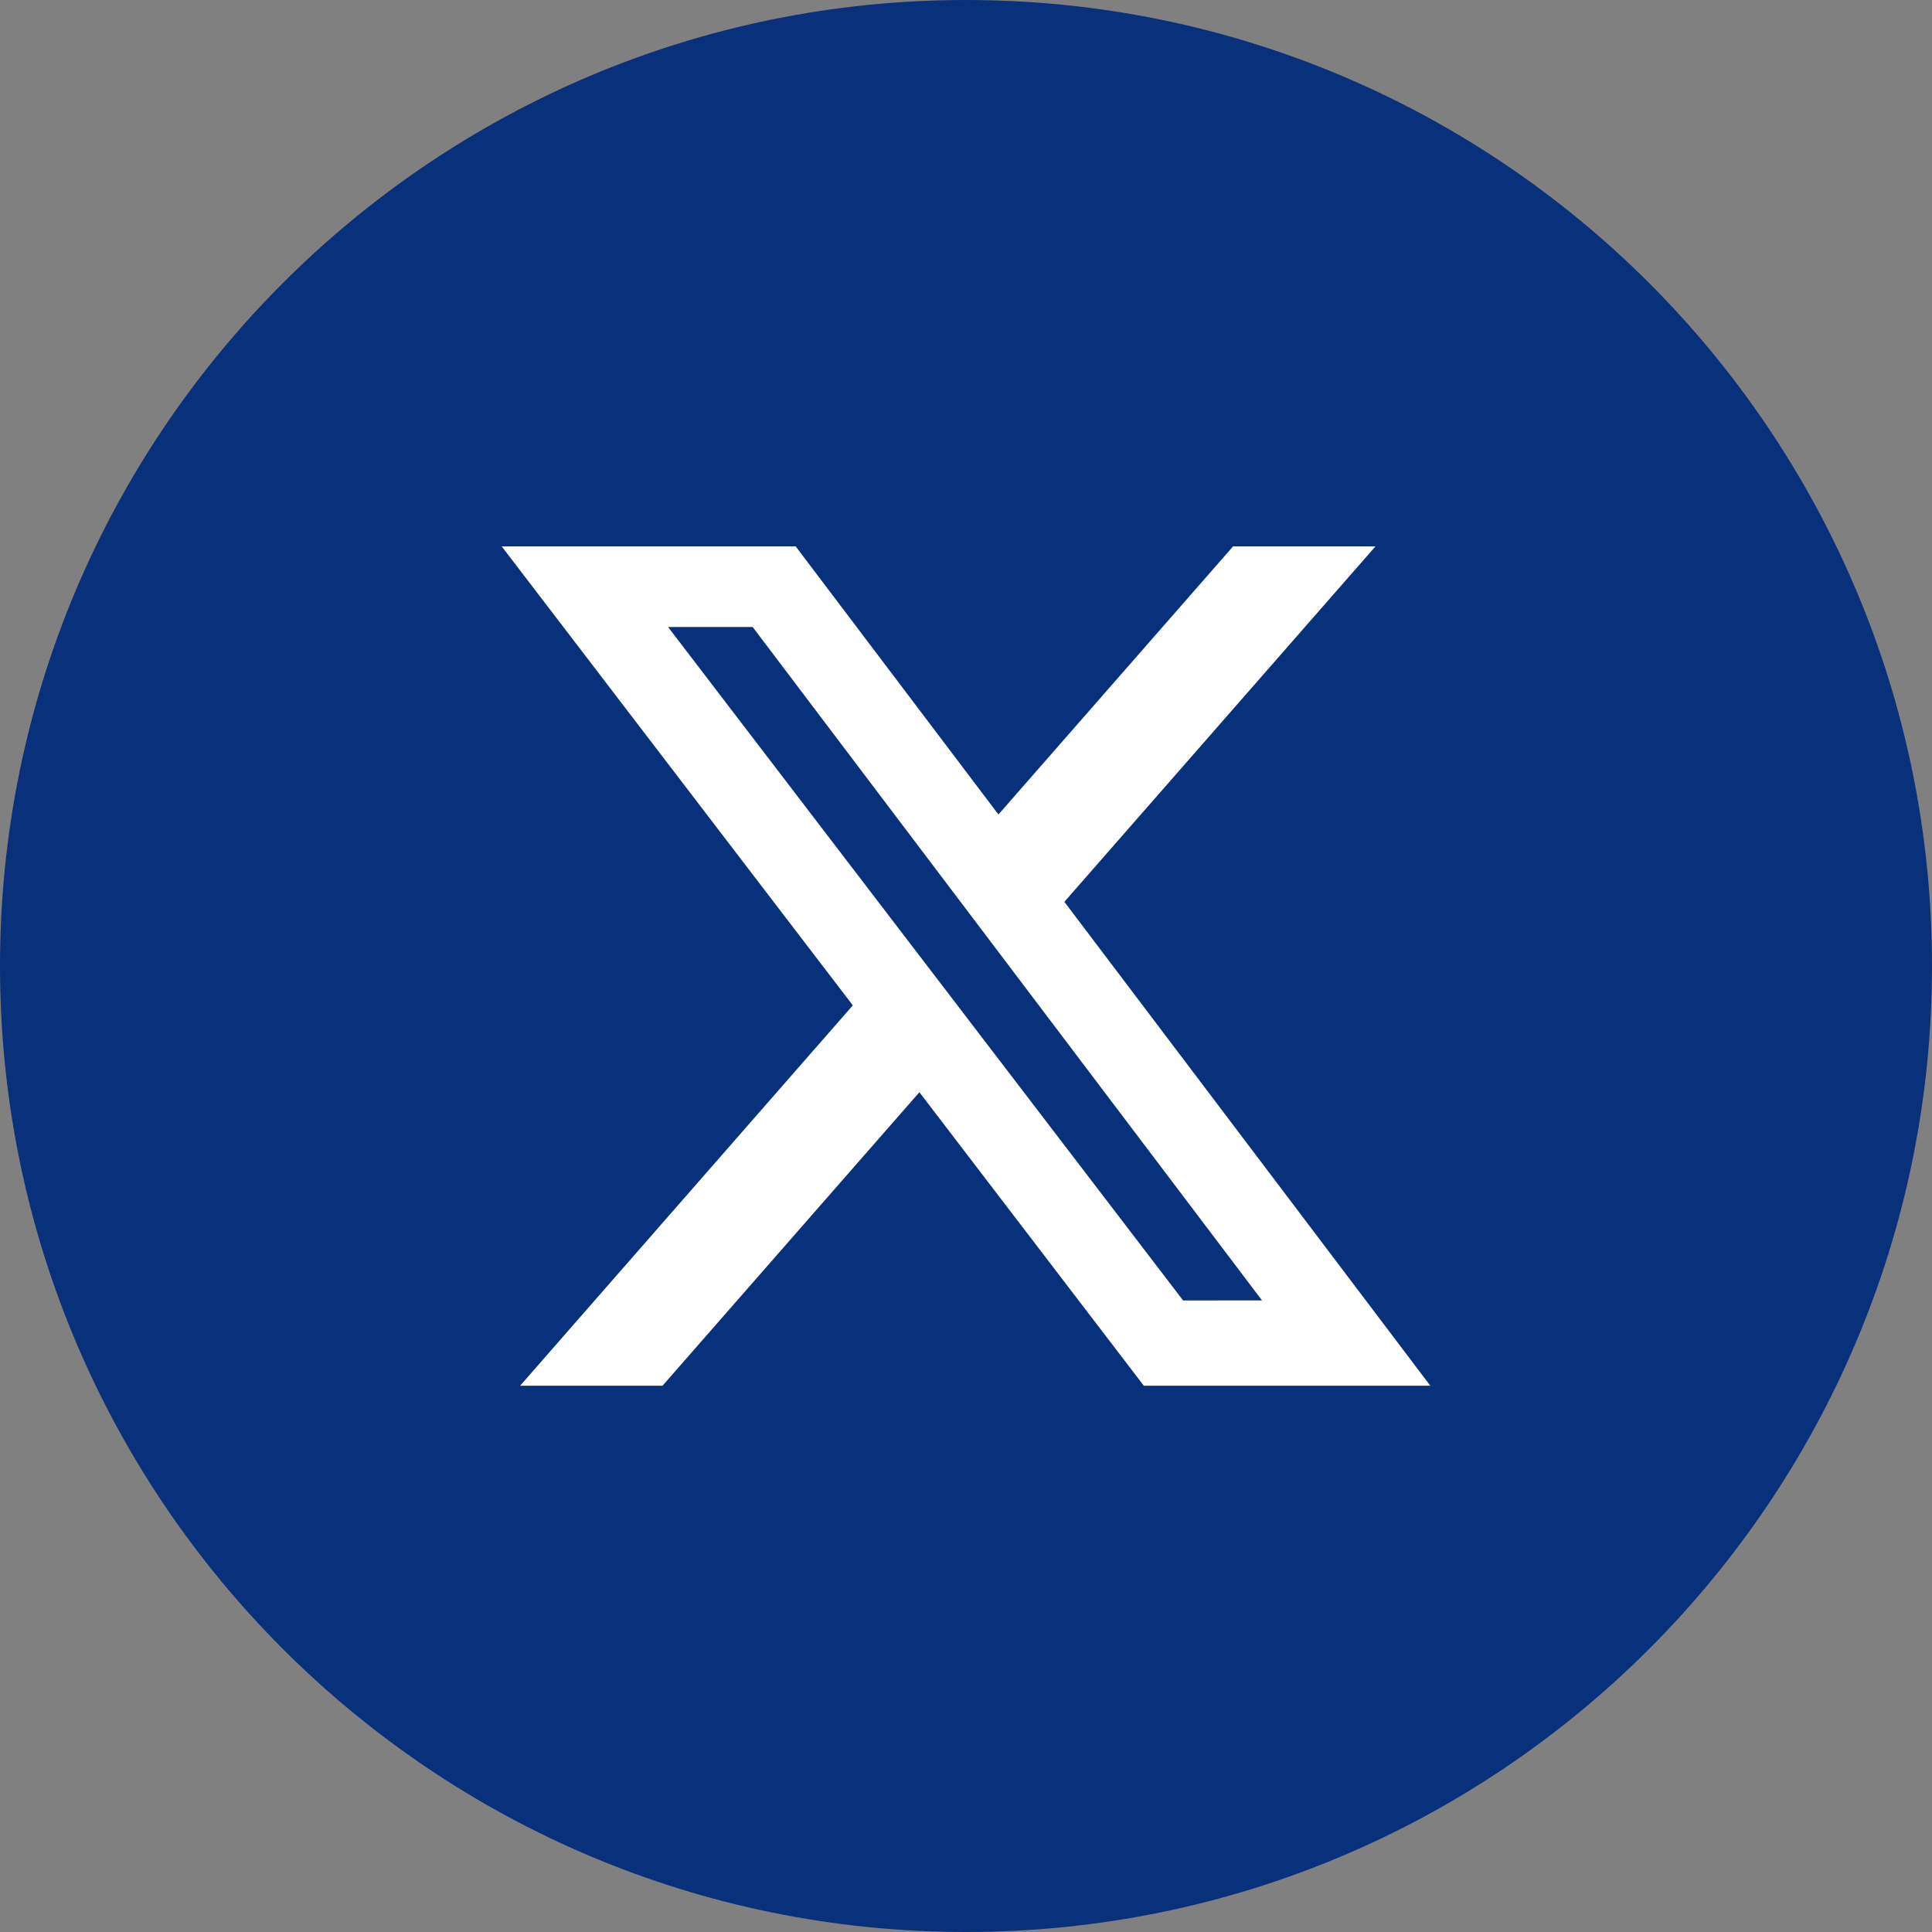 <svg width="24" height="24" viewBox="0 0 24 24" fill="none" xmlns="http://www.w3.org/2000/svg">
<rect x="0" y="0" width="24" height="24" fill="#808080" stroke="none"/>
<path fill-rule="evenodd" clip-rule="evenodd" d="M0 12C0 5.373 5.373 0 12 0C18.627 0 24 5.373 24 12C24 18.627 18.627 24 12 24C5.373 24 0 18.627 0 12Z" fill="#09307A"/>
<path d="M15.318 6.787L12.403 10.118L9.884 6.787H6.232L10.594 12.489L6.461 17.214H8.23L11.421 13.568L14.209 17.214H17.768L13.222 11.203L17.087 6.787H15.318ZM14.697 16.155L8.299 7.789H9.35L15.677 16.154L14.697 16.155Z" fill="white"/>
</svg>

